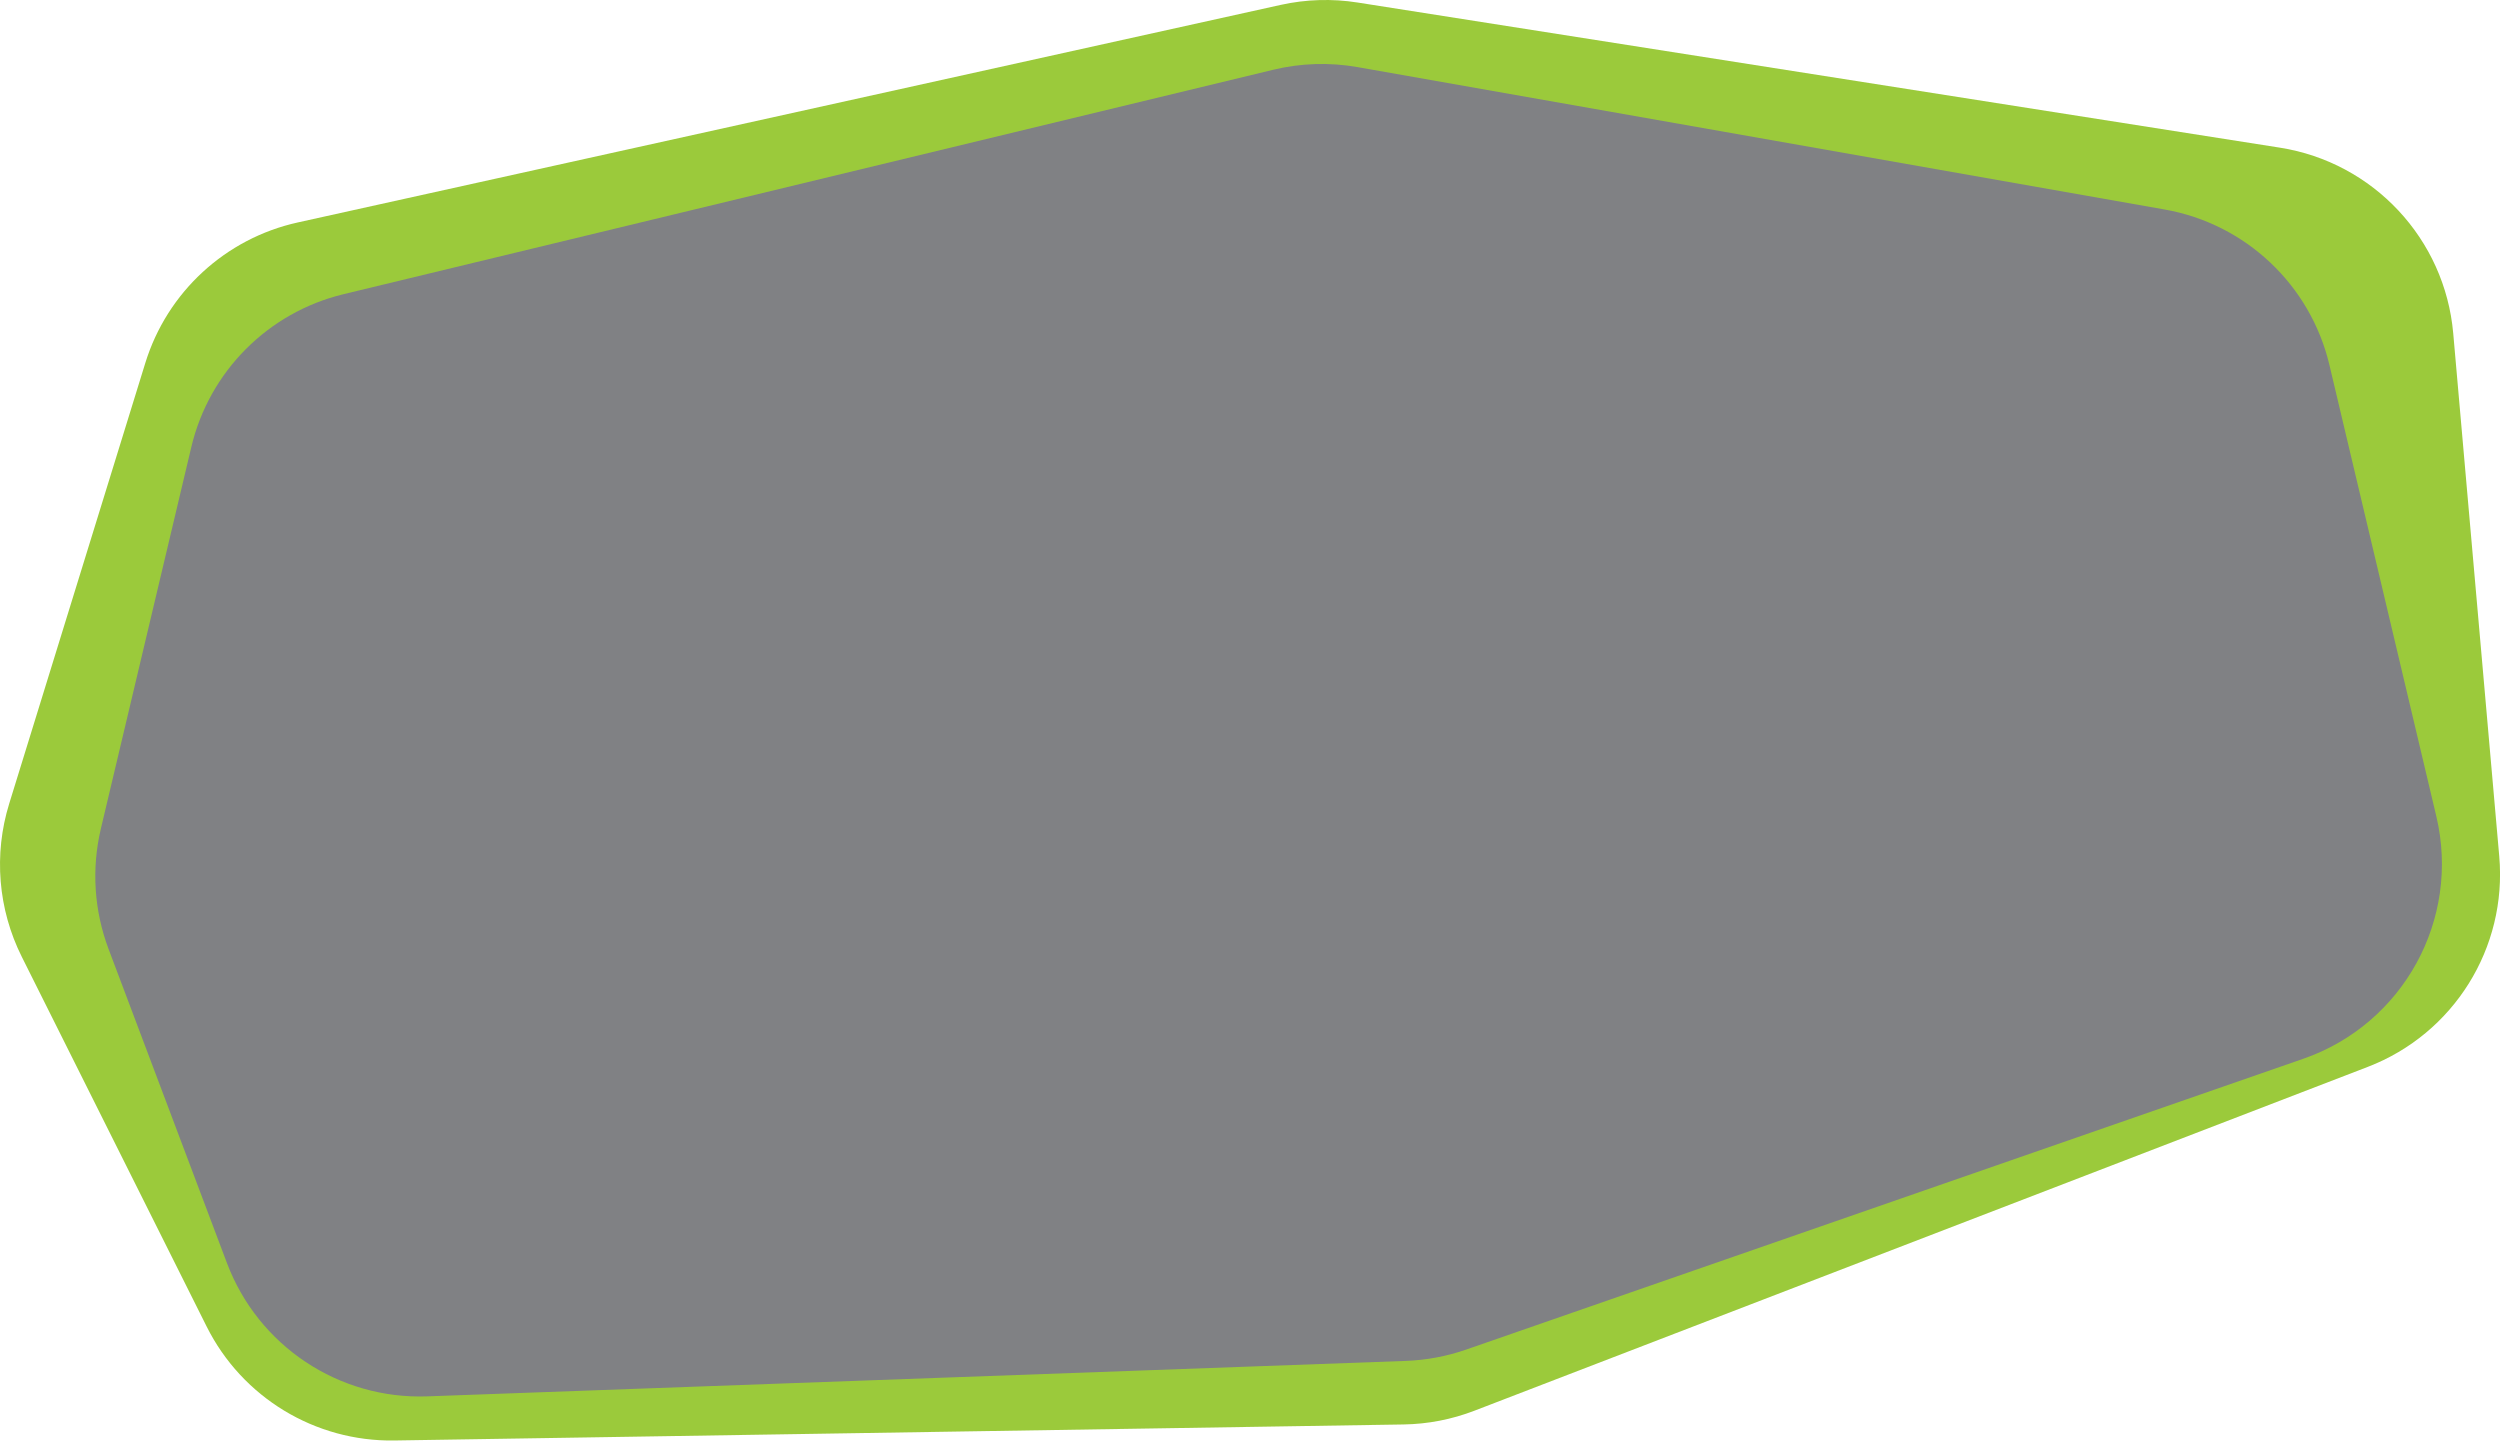 <?xml version="1.0" encoding="utf-8"?>
<!-- Generator: Adobe Illustrator 24.2.1, SVG Export Plug-In . SVG Version: 6.00 Build 0)  -->
<svg version="1.1" id="Layer_4" xmlns="http://www.w3.org/2000/svg" xmlns:xlink="http://www.w3.org/1999/xlink" x="0px" y="0px"
	 viewBox="0 0 998.36 575.27" style="enable-background:new 0 0 998.36 575.27;" xml:space="preserve">
<style type="text/css">
	.st0{fill:#9BCA3B;}
	.st1{fill:#808184;}
</style>
<path class="st0" d="M910.42,58.96L542.1,1c-10.17-1.6-20.55-1.28-30.6,0.94L118.93,88.83c-28.91,6.4-52.16,27.82-60.9,56.12
	L3.67,320.95c-6.26,20.27-4.46,42.17,5.03,61.14l73.82,147.64c14.16,28.33,43.31,46.02,74.98,45.52l403.02-6.4
	c9.68-0.15,19.25-2.01,28.28-5.49l356.79-137.32c34.28-13.2,55.69-47.5,52.47-84.09l-18.38-208.86
	C976.35,95.42,947.79,64.84,910.42,58.96z"/>
<path class="st1" d="M864.42,83.66L542.13,26.8c-11.17-1.97-22.62-1.61-33.64,1.05l-371.27,89.62
	c-30.16,7.28-53.67,30.88-60.82,61.07l-36.12,152.4c-3.78,15.97-2.71,32.7,3.08,48.06l47.27,125.38
	c12.48,33.1,44.7,54.54,80.05,53.25l390.73-14.16c8.19-0.3,16.3-1.82,24.05-4.51l334.36-116.15c39.91-13.86,62.86-55.68,53.12-96.79
	l-42.69-180.23C922.68,113.8,896.8,89.37,864.42,83.66z"/>
</svg>
